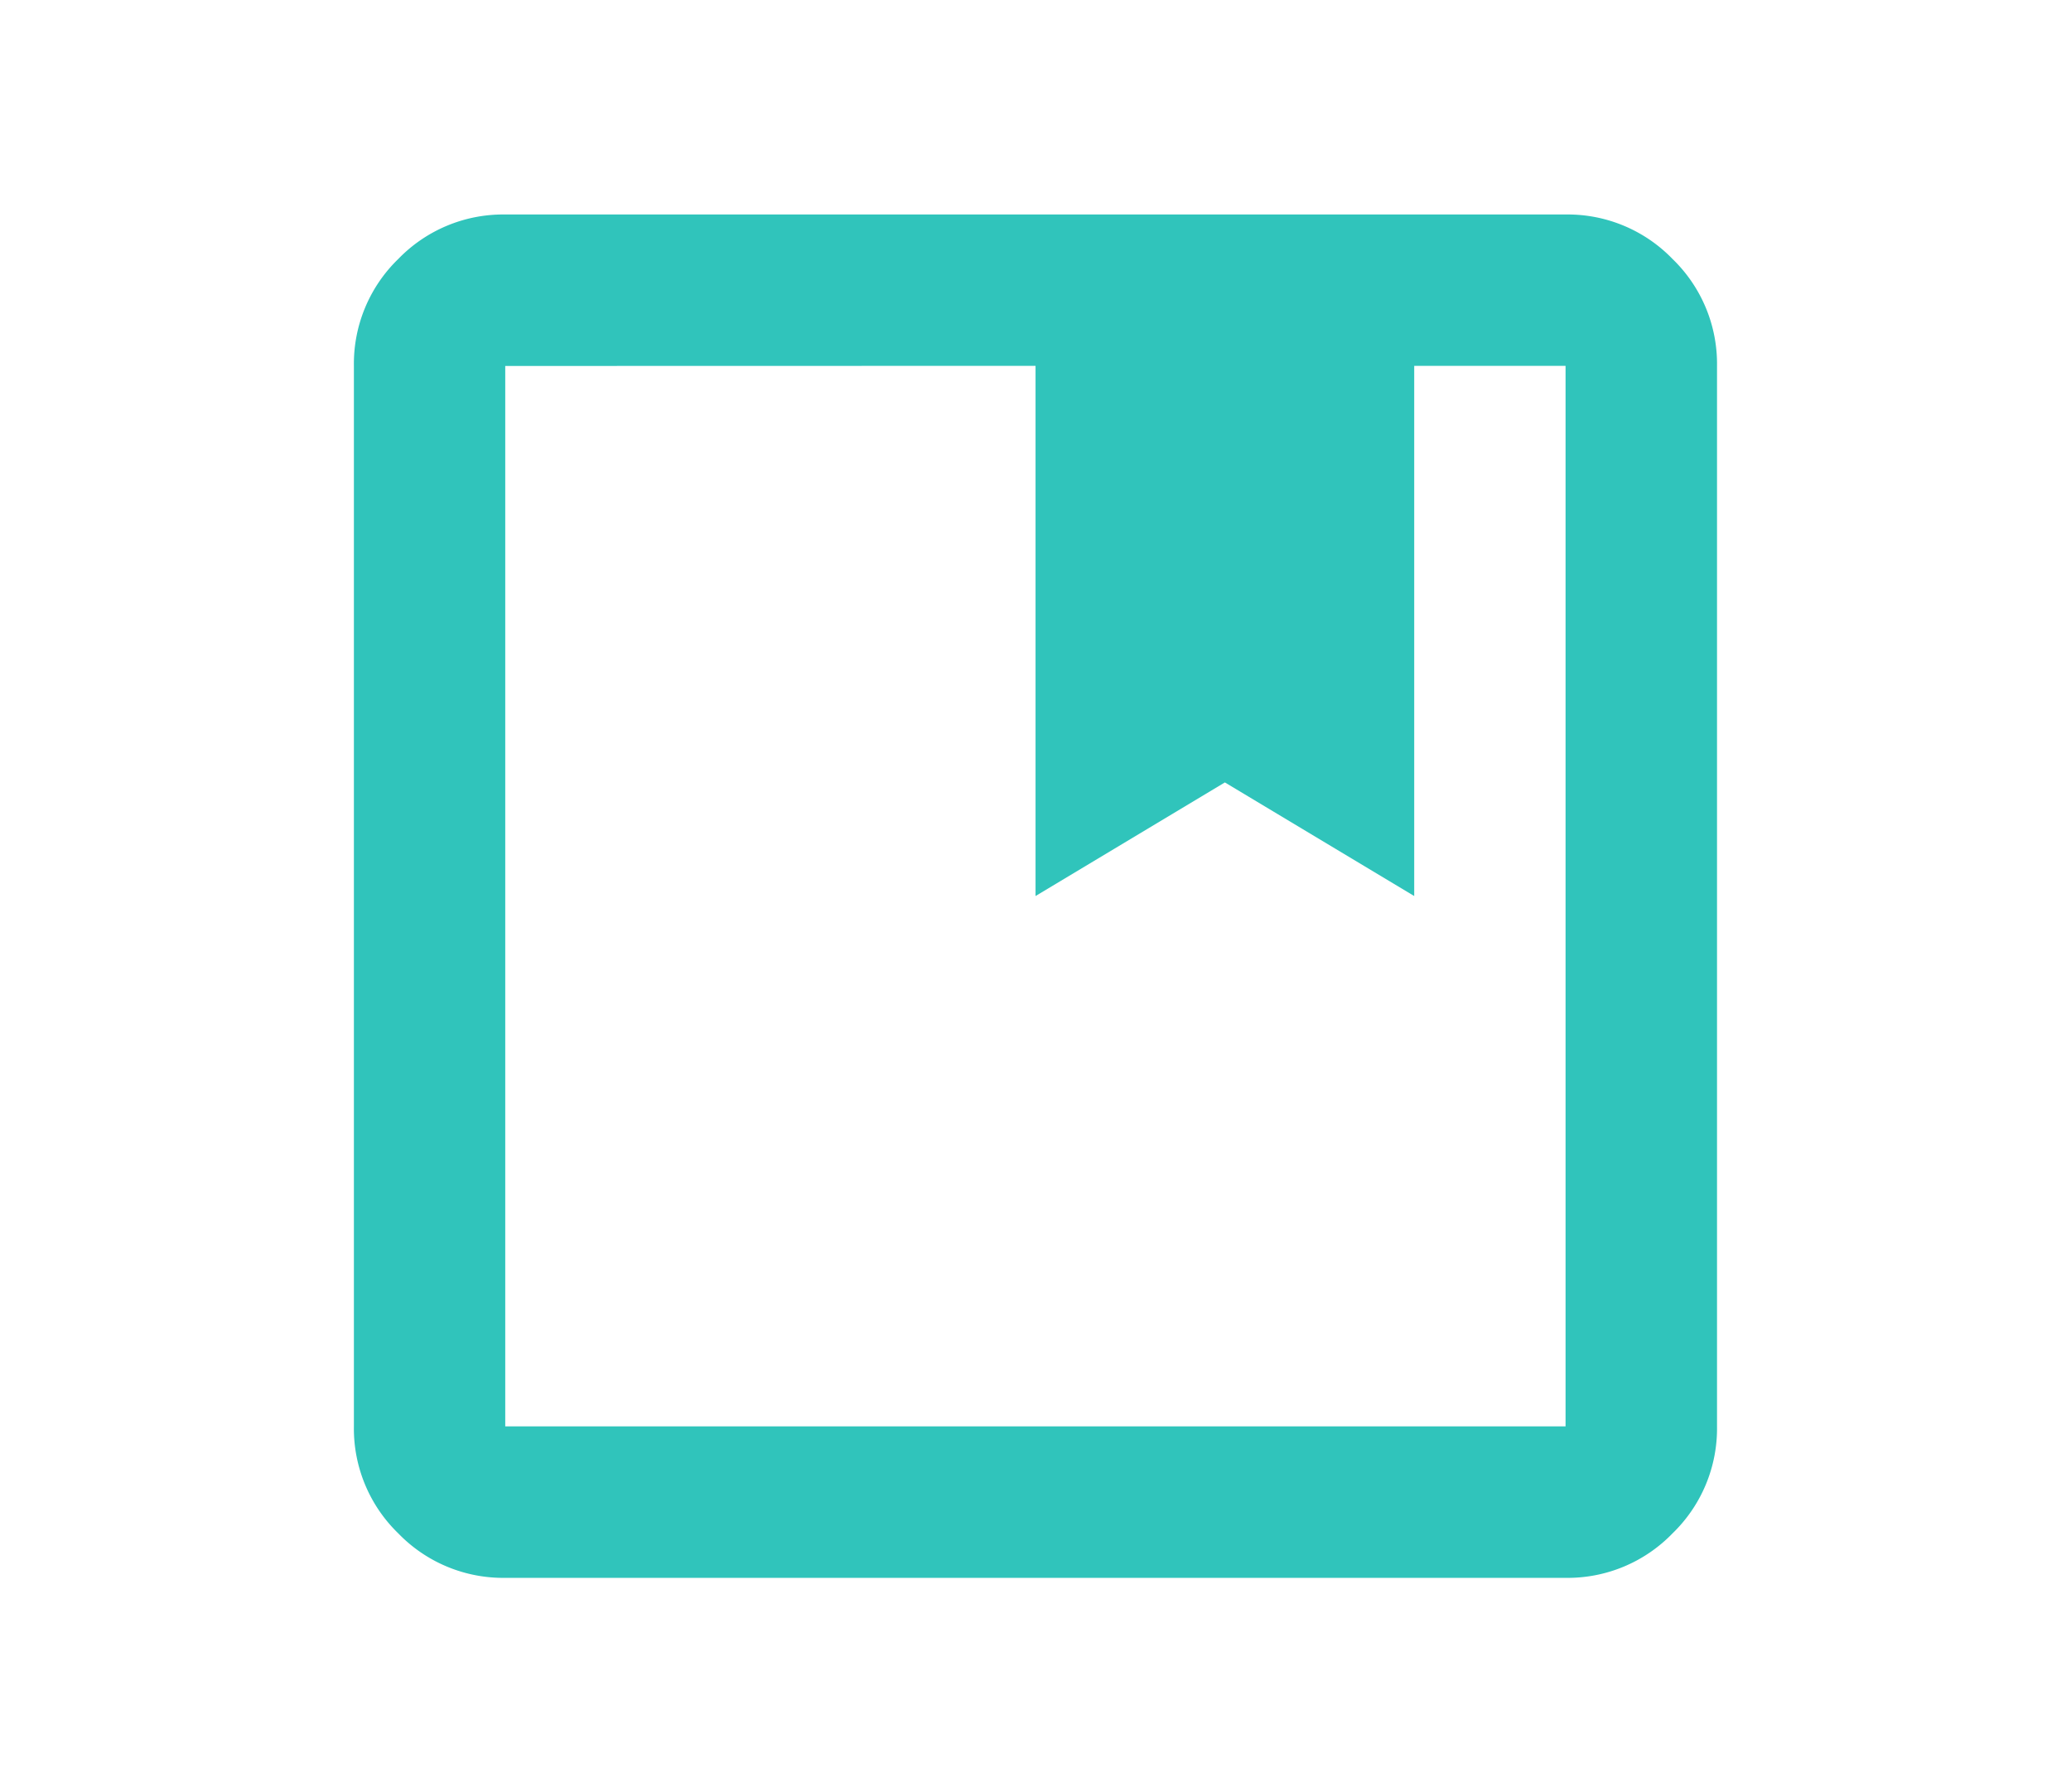 <?xml version="1.0" encoding="UTF-8"?> <svg xmlns="http://www.w3.org/2000/svg" width="52" height="45" viewBox="0 0 52 45"><g id="Group_19013" data-name="Group 19013" transform="translate(-276.713 -2638)"><rect id="Rectangle_7189" data-name="Rectangle 7189" width="52" height="45" transform="translate(276.713 2638)" fill="none"></rect><path id="pocketguide" d="M123.8-805.771a3.662,3.662,0,0,1-2.686-1.117A3.662,3.662,0,0,1,120-809.574V-836.2a3.662,3.662,0,0,1,1.117-2.686A3.662,3.662,0,0,1,123.8-840h26.623a3.662,3.662,0,0,1,2.686,1.117,3.662,3.662,0,0,1,1.117,2.686v26.623a3.662,3.662,0,0,1-1.117,2.686,3.662,3.662,0,0,1-2.686,1.117Zm0-30.426v26.623h26.623V-836.2h-3.8v13.311l-4.754-2.852-4.754,2.852V-836.2Zm0,26.623v0Z" transform="translate(165.599 3483.385)" fill="#30c4bb"></path></g></svg> 